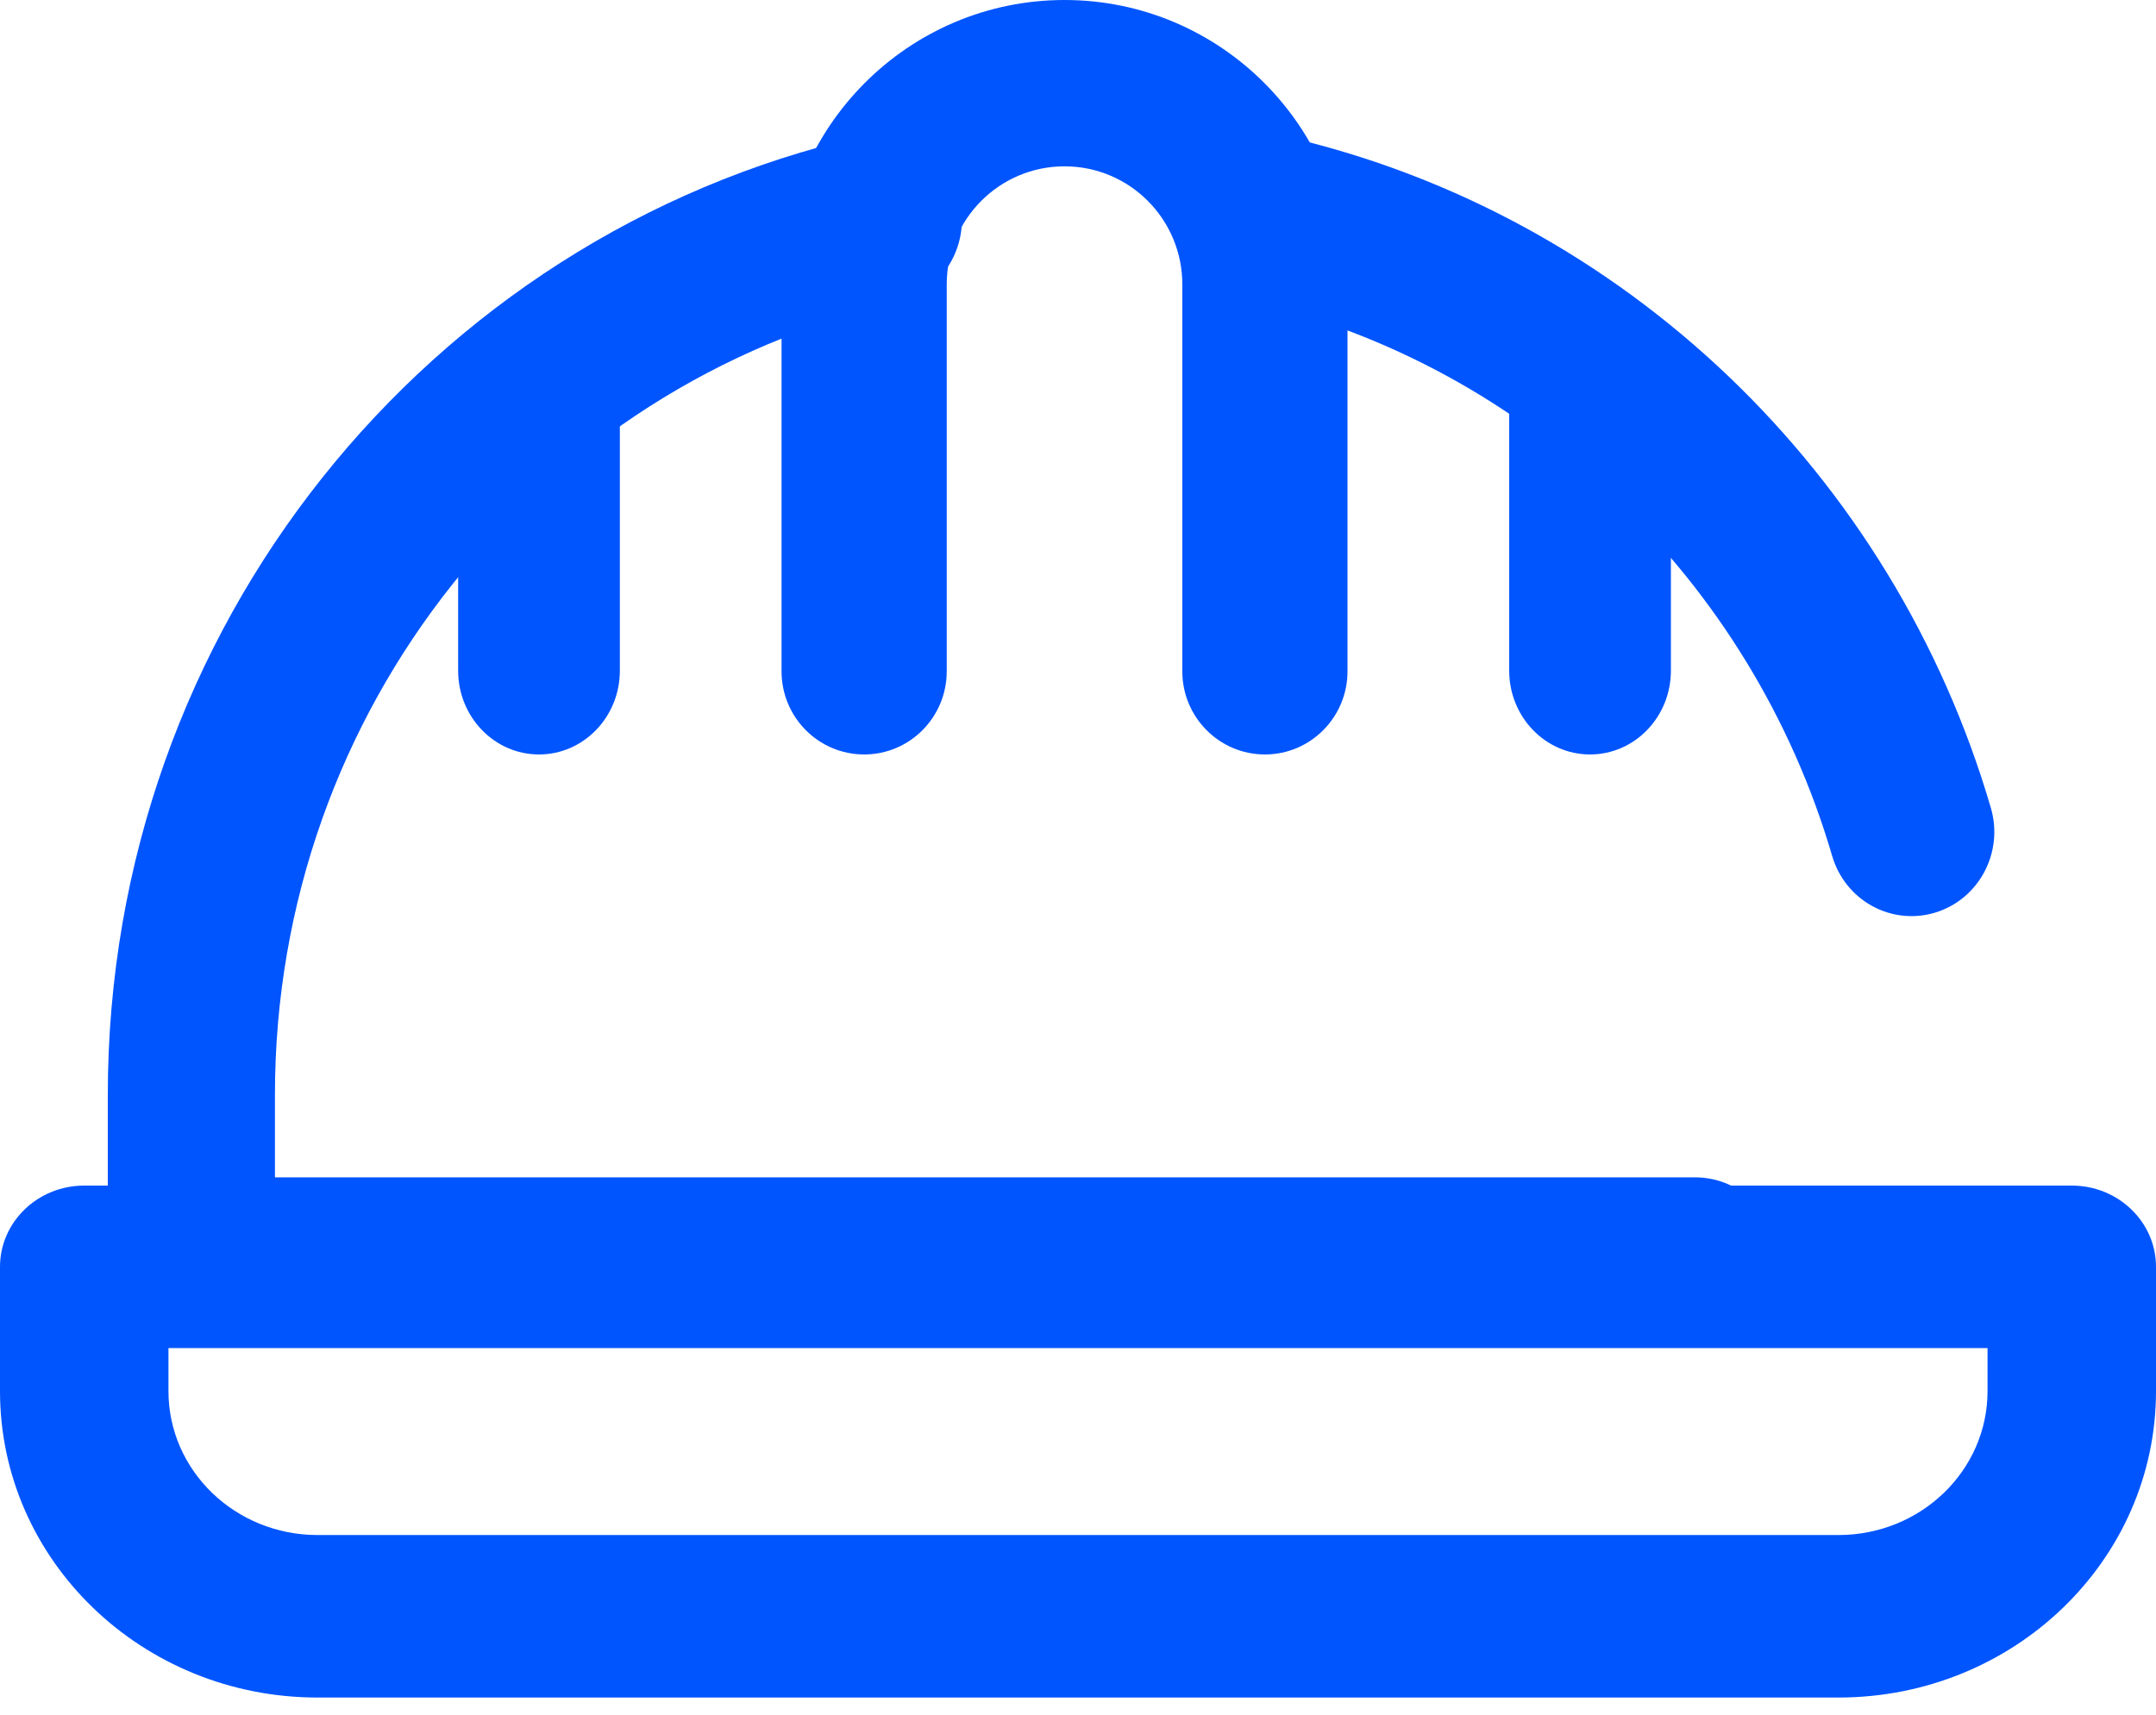 <svg xmlns="http://www.w3.org/2000/svg" width="44" height="35" viewBox="0 0 44 35" fill="none"><path fill-rule="evenodd" clip-rule="evenodd" d="M0 25.859C0 24.943 0.77 24.2 1.719 24.2H42.281C43.23 24.2 44 24.943 44 25.859V28.395C44 31.85 41.098 34.65 37.518 34.65H6.482C2.902 34.65 0 31.85 0 28.395V25.859ZM3.438 27.517V28.395C3.438 30.018 4.8 31.333 6.482 31.333H37.518C39.2 31.333 40.562 30.018 40.562 28.395V27.517H3.438Z" fill="#0055FF"></path><path fill-rule="evenodd" clip-rule="evenodd" d="M21.725 3.395C20.394 3.395 19.321 4.478 19.321 5.805V13.703C19.321 14.64 18.567 15.4 17.636 15.4C16.705 15.4 15.95 14.64 15.95 13.703V5.805C15.95 2.595 18.54 0 21.725 0C24.911 0 27.5 2.595 27.5 5.805V13.703C27.5 14.64 26.745 15.4 25.815 15.4C24.884 15.4 24.129 14.64 24.129 13.703V5.805C24.129 4.478 23.057 3.395 21.725 3.395Z" fill="#0055FF"></path><path fill-rule="evenodd" clip-rule="evenodd" d="M32.45 6.05C33.361 6.05 34.1 6.816 34.1 7.761V13.689C34.1 14.634 33.361 15.4 32.45 15.4C31.538 15.4 30.8 14.634 30.8 13.689V7.761C30.8 6.816 31.538 6.05 32.45 6.05Z" fill="#0055FF"></path><path fill-rule="evenodd" clip-rule="evenodd" d="M11 6.05C11.911 6.05 12.65 6.816 12.65 7.761V13.689C12.65 14.634 11.911 15.4 11 15.4C10.089 15.4 9.35 14.634 9.35 13.689V7.761C9.35 6.816 10.089 6.05 11 6.05Z" fill="#0055FF"></path><path fill-rule="evenodd" clip-rule="evenodd" d="M19.589 4.101C19.797 5.035 19.221 5.964 18.303 6.175C11.035 7.848 5.611 14.455 5.611 22.345V24.032H34.595C35.537 24.032 36.3 24.809 36.3 25.766C36.3 26.724 35.537 27.5 34.595 27.5H3.906C2.964 27.5 2.2 26.724 2.2 25.766V22.345C2.2 12.8 8.762 4.816 17.549 2.793C18.468 2.582 19.381 3.167 19.589 4.101Z" fill="#0055FF"></path><path fill-rule="evenodd" clip-rule="evenodd" d="M24.243 4.086C24.451 3.161 25.356 2.582 26.266 2.793C33.144 4.391 38.636 9.674 40.63 16.491C40.896 17.401 40.386 18.358 39.492 18.628C38.598 18.899 37.657 18.381 37.391 17.471C35.743 11.835 31.197 7.463 25.514 6.144C24.604 5.932 24.035 5.011 24.243 4.086Z" fill="#0055FF"></path></svg>
